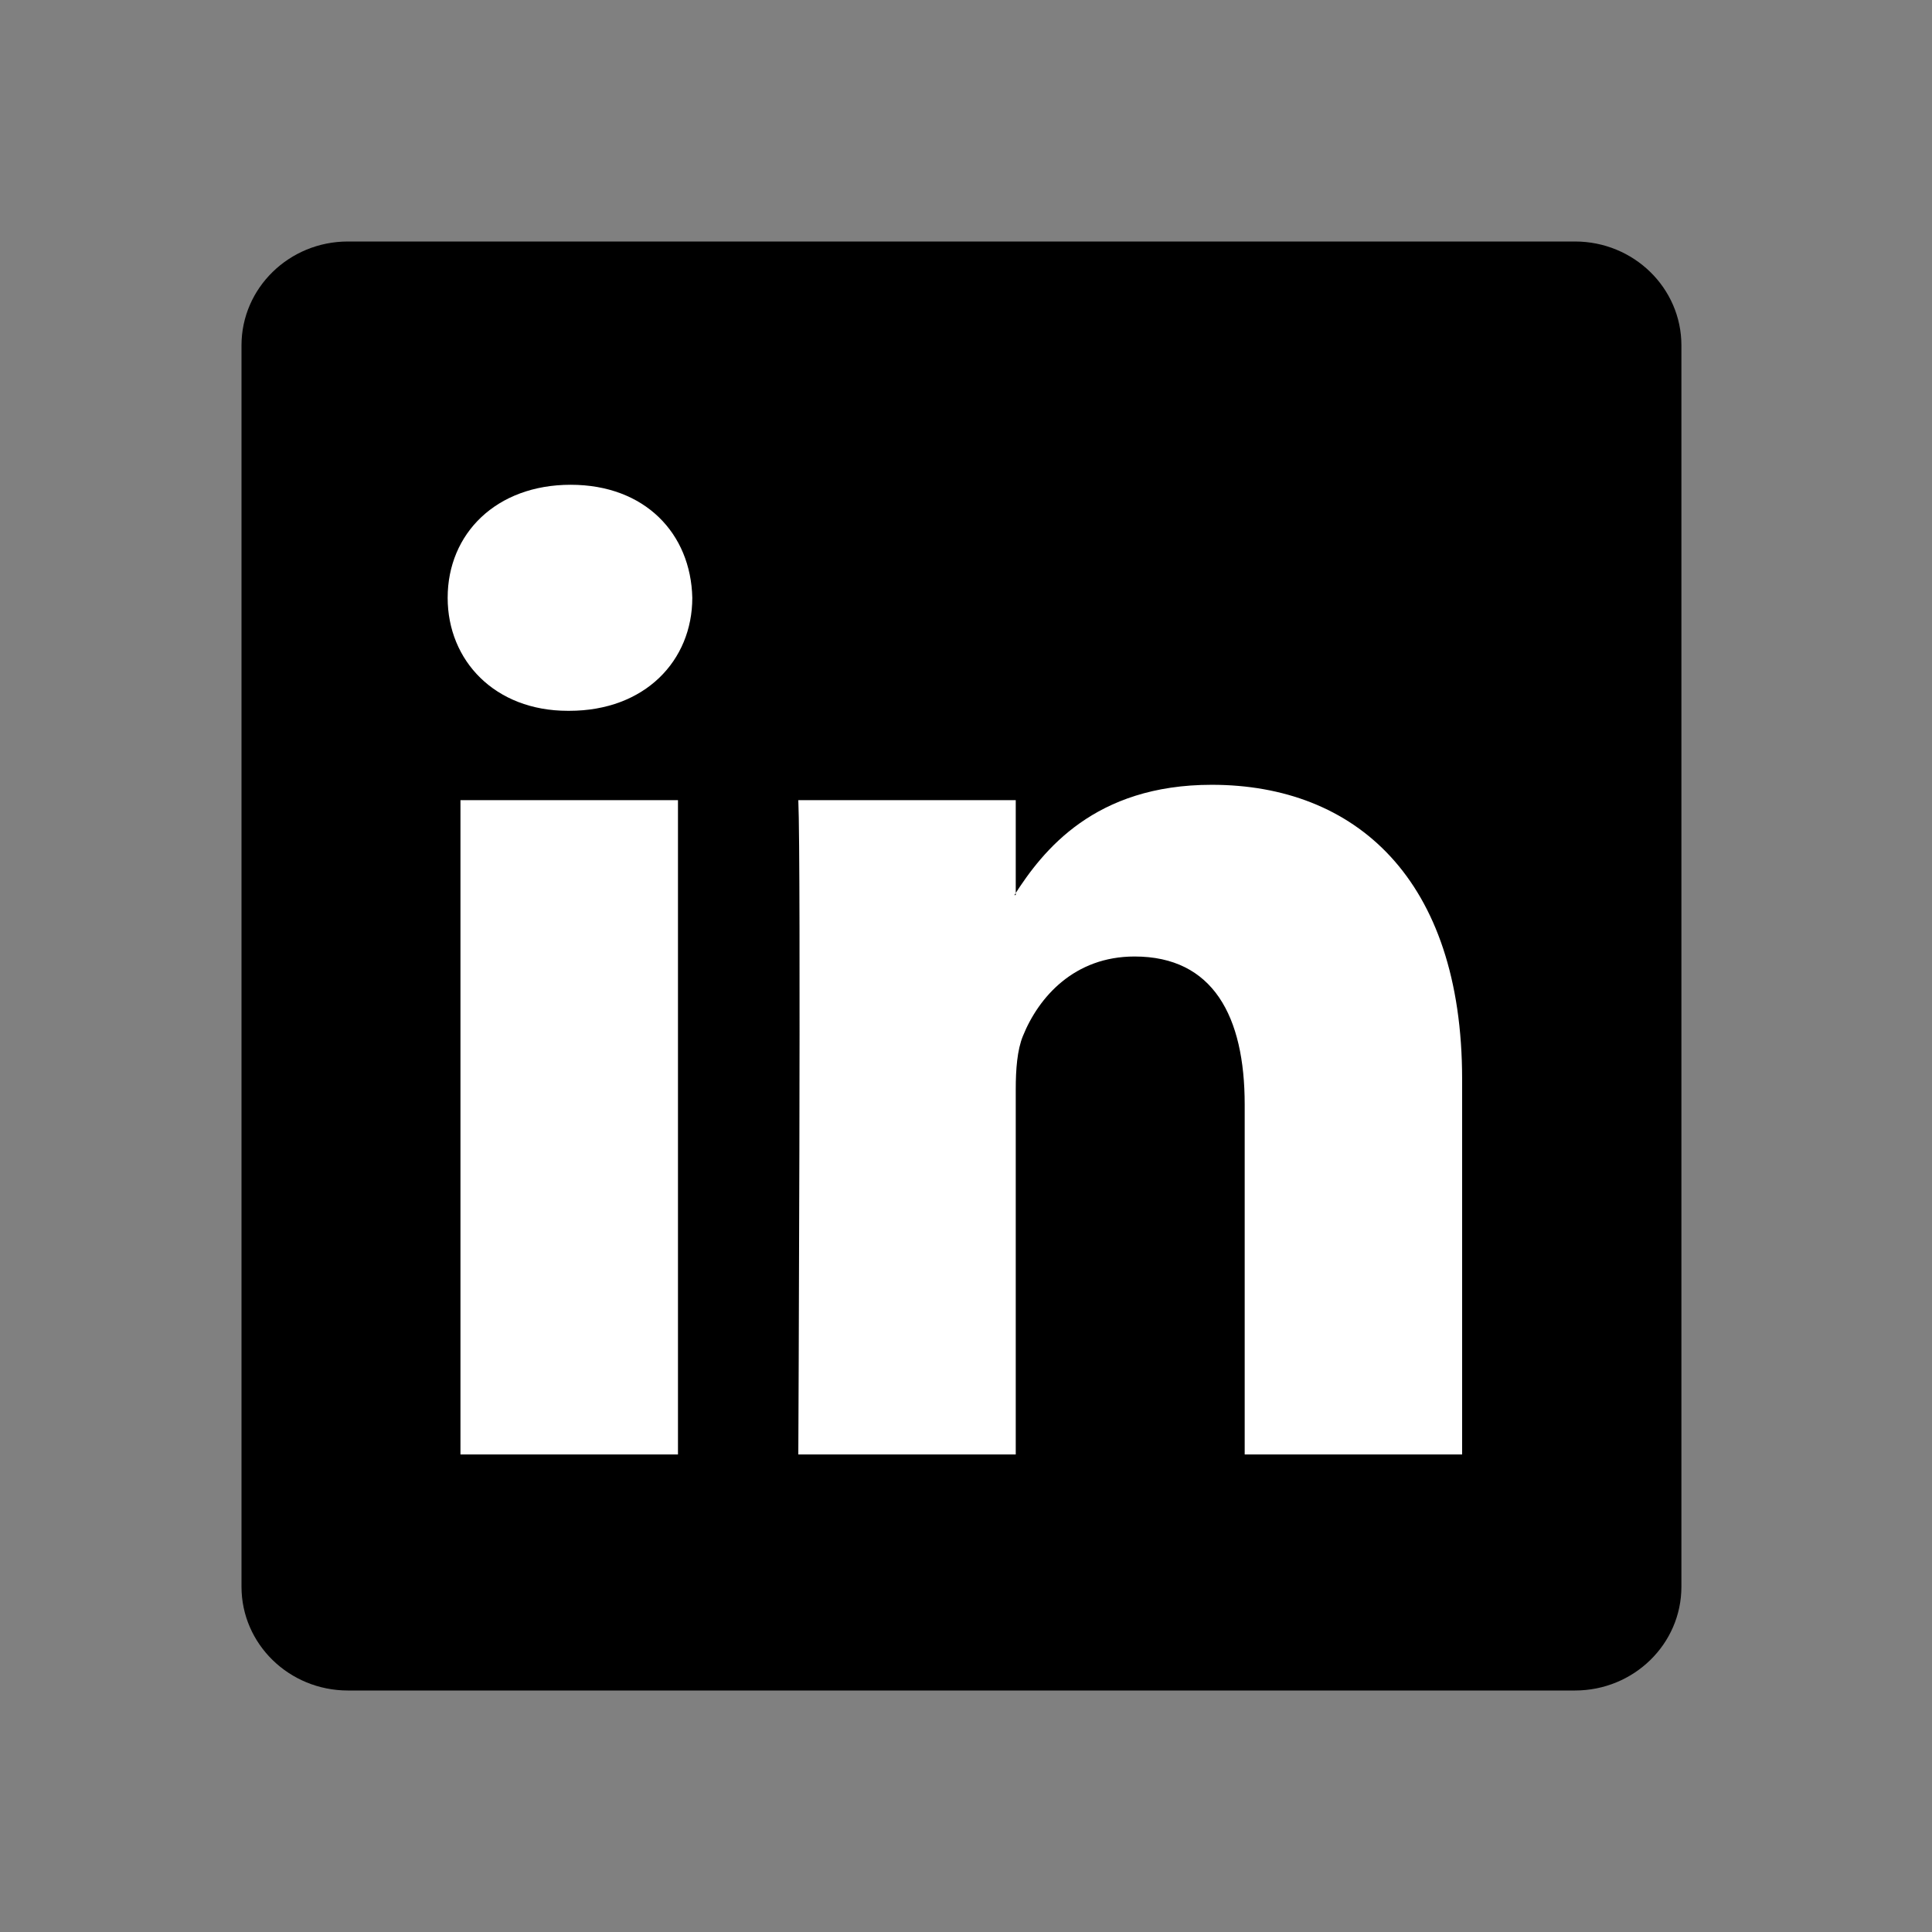 <svg width="24" height="24" viewBox="0 0 24 24" fill="none" xmlns="http://www.w3.org/2000/svg">
<rect x="0" y="0" width="24" height="24" fill="#808080" stroke="none"/>
<path d="M3 4.29C3 3.578 3.592 3 4.322 3H19.565C20.295 3 20.887 3.578 20.887 4.29V19.711C20.887 20.423 20.295 21 19.565 21H4.322C3.592 21 3 20.423 3 19.711V4.29Z" fill="black"/>
<path fill-rule="evenodd" clip-rule="evenodd" d="M8.422 18.068V9.94H5.72V18.068H8.422ZM7.071 8.83C8.013 8.83 8.6 8.206 8.6 7.426C8.582 6.628 8.013 6.022 7.089 6.022C6.165 6.022 5.561 6.628 5.561 7.426C5.561 8.206 6.147 8.83 7.054 8.83H7.071Z" fill="white"/>
<path fill-rule="evenodd" clip-rule="evenodd" d="M9.917 18.068H12.618V13.529C12.618 13.286 12.636 13.043 12.707 12.87C12.903 12.384 13.347 11.882 14.094 11.882C15.071 11.882 15.462 12.627 15.462 13.72V18.068H18.163V13.407C18.163 10.911 16.831 9.749 15.053 9.749C13.596 9.749 12.956 10.564 12.601 11.119H12.618V9.94H9.917C9.952 10.703 9.917 18.068 9.917 18.068Z" fill="white"/>
</svg>
